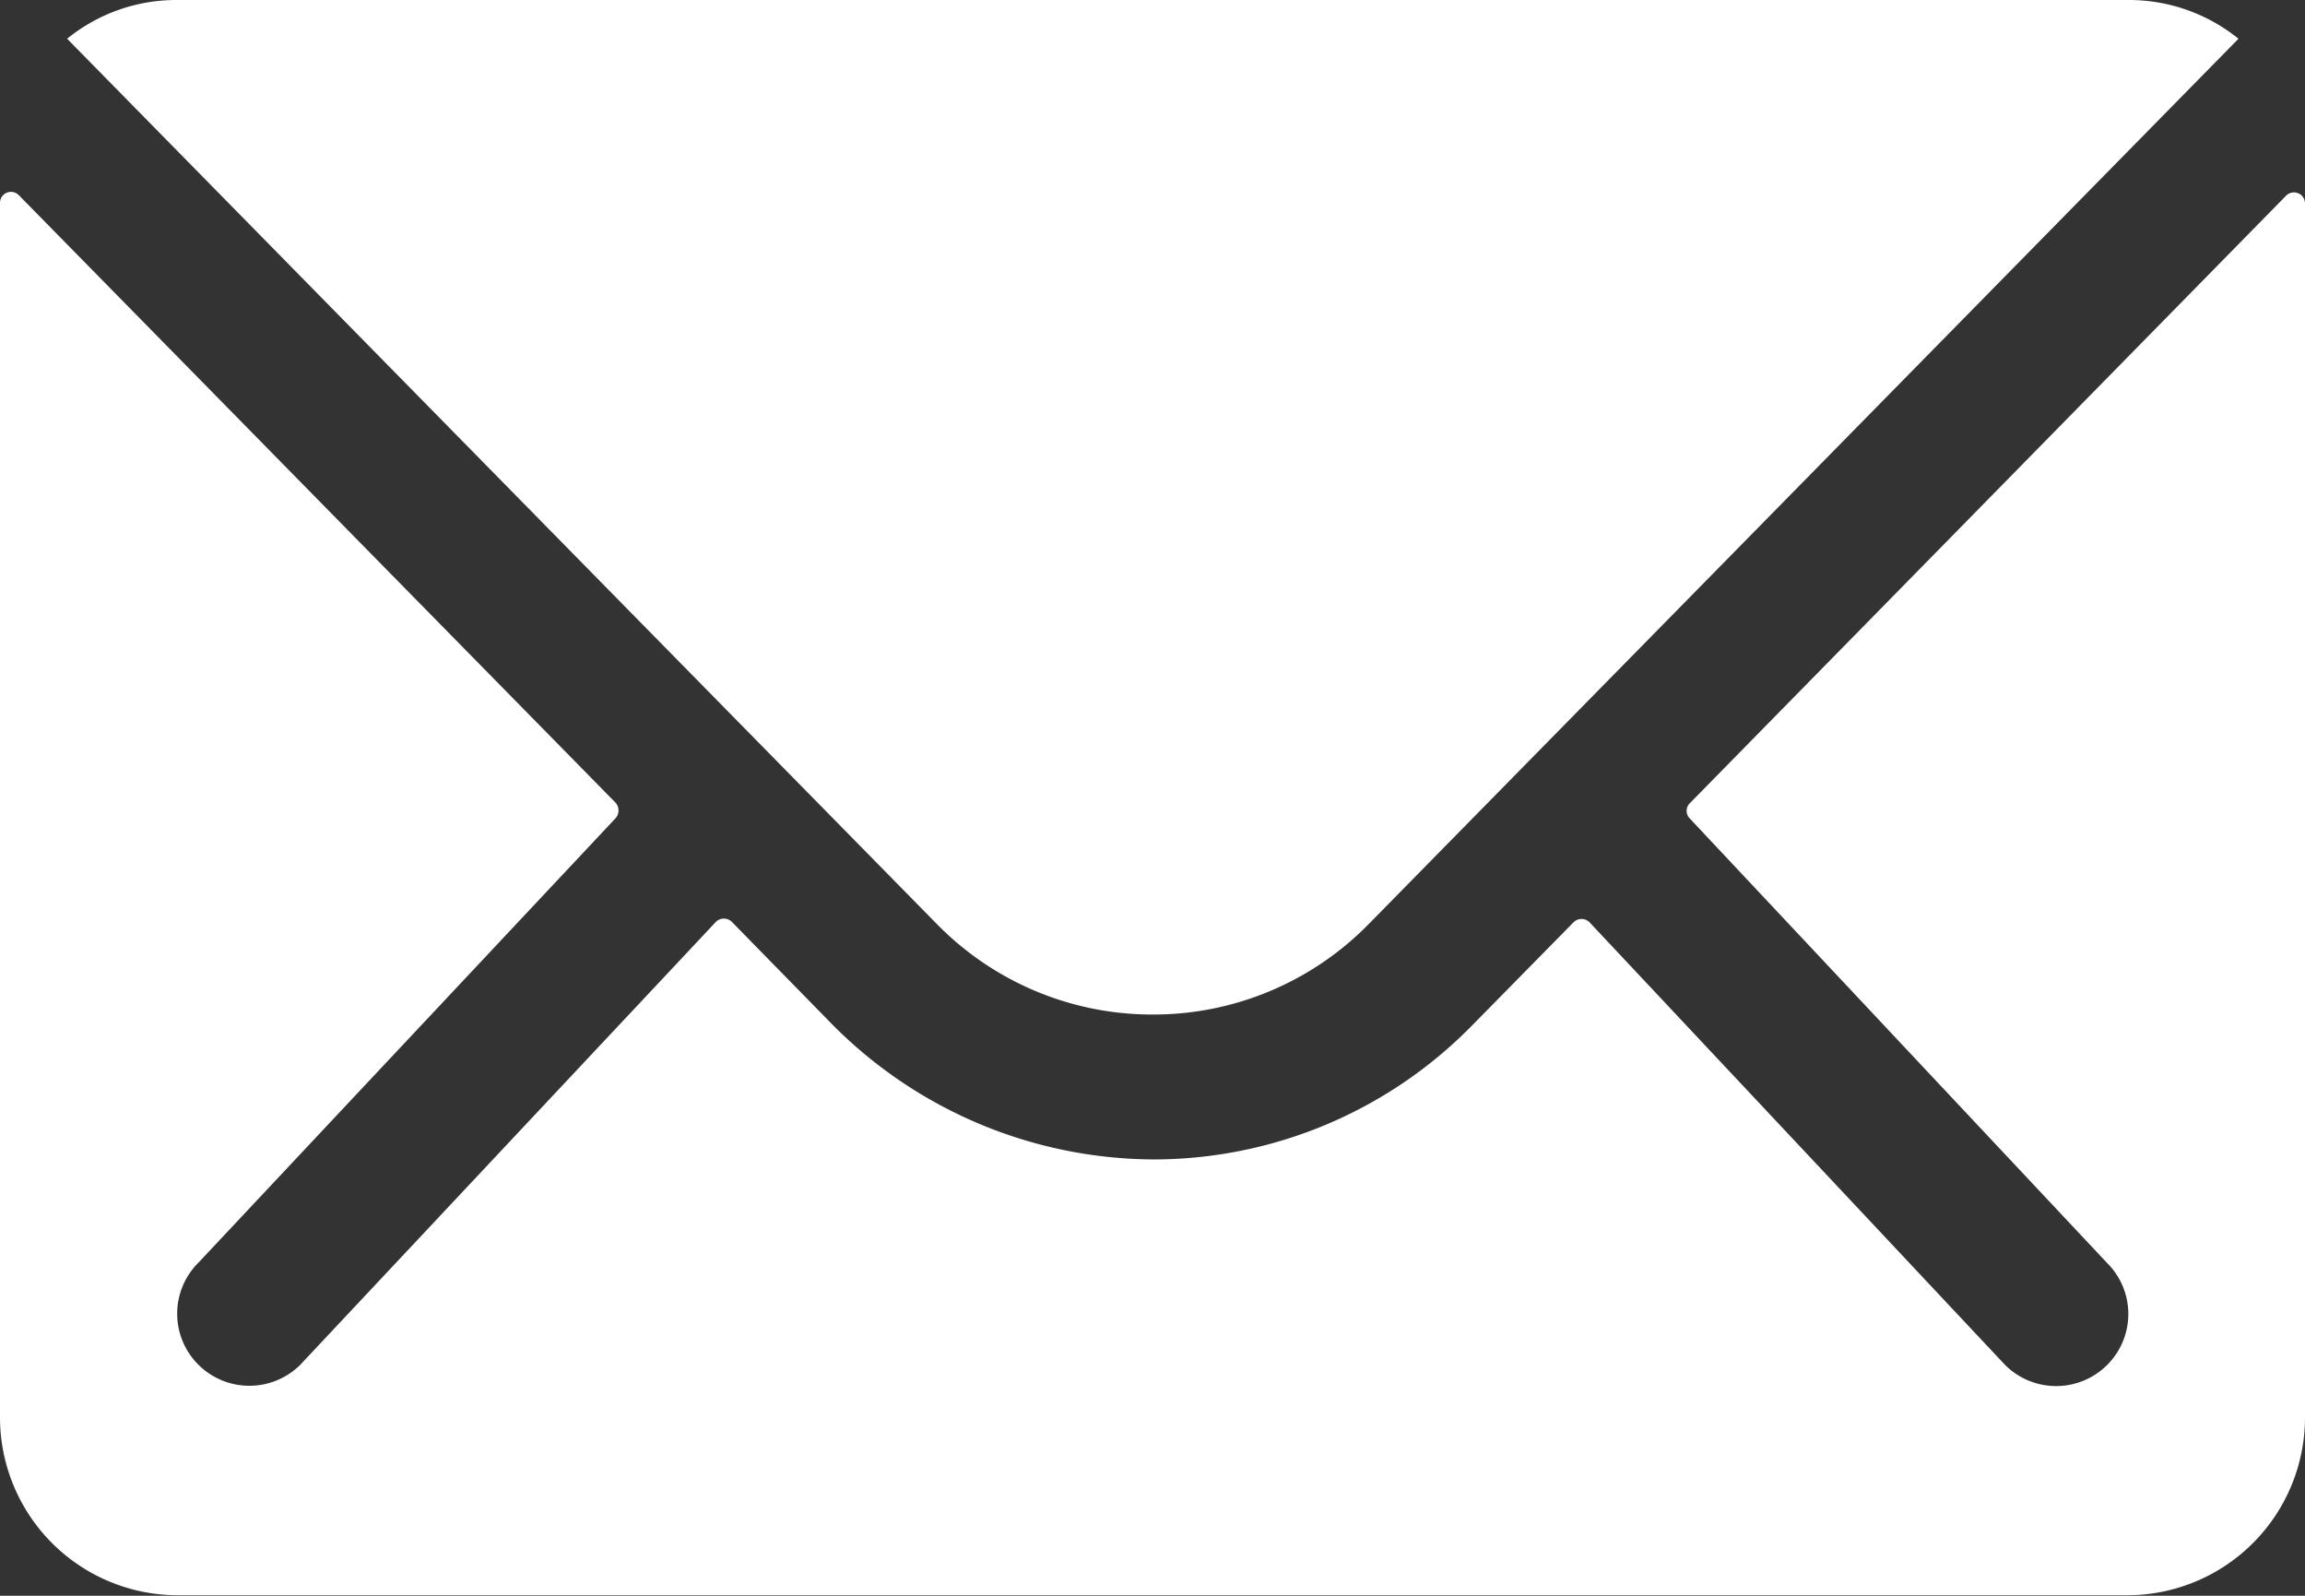 <svg xmlns="http://www.w3.org/2000/svg" width="23.145" height="16.023" viewBox="0 0 23.145 16.023">
  <rect x="0" y="0" width="23.145" height="16.023" fill="#333333" stroke="none"/>
  <g id="Icon_ionic-ios-mail" data-name="Icon ionic-ios-mail" transform="translate(-3.375 -7.875)">
    <path id="Path_5" data-name="Path 5" d="M26.331,10.348l-5.987,6.1a.108.108,0,0,0,0,.156l4.189,4.462a.722.722,0,0,1,0,1.024.725.725,0,0,1-1.024,0l-4.173-4.445a.114.114,0,0,0-.161,0l-1.018,1.035a4.48,4.48,0,0,1-3.194,1.346,4.569,4.569,0,0,1-3.26-1.385l-.979-1a.114.114,0,0,0-.161,0L6.391,22.087a.725.725,0,0,1-1.024,0,.722.722,0,0,1,0-1.024L9.556,16.6a.118.118,0,0,0,0-.156l-5.992-6.1a.11.11,0,0,0-.189.078v12.2a1.786,1.786,0,0,0,1.78,1.78H24.74a1.786,1.786,0,0,0,1.78-1.78v-12.2A.111.111,0,0,0,26.331,10.348Z" transform="translate(0 -0.509)" fill="#fff"/>
    <path id="Path_6" data-name="Path 6" d="M15.125,18.062A3.025,3.025,0,0,0,17.3,17.15L26.03,8.264a1.749,1.749,0,0,0-1.1-.389H5.327a1.737,1.737,0,0,0-1.1.389l8.729,8.885A3.025,3.025,0,0,0,15.125,18.062Z" transform="translate(-0.178)" fill="#fff"/>
  </g>
</svg>
